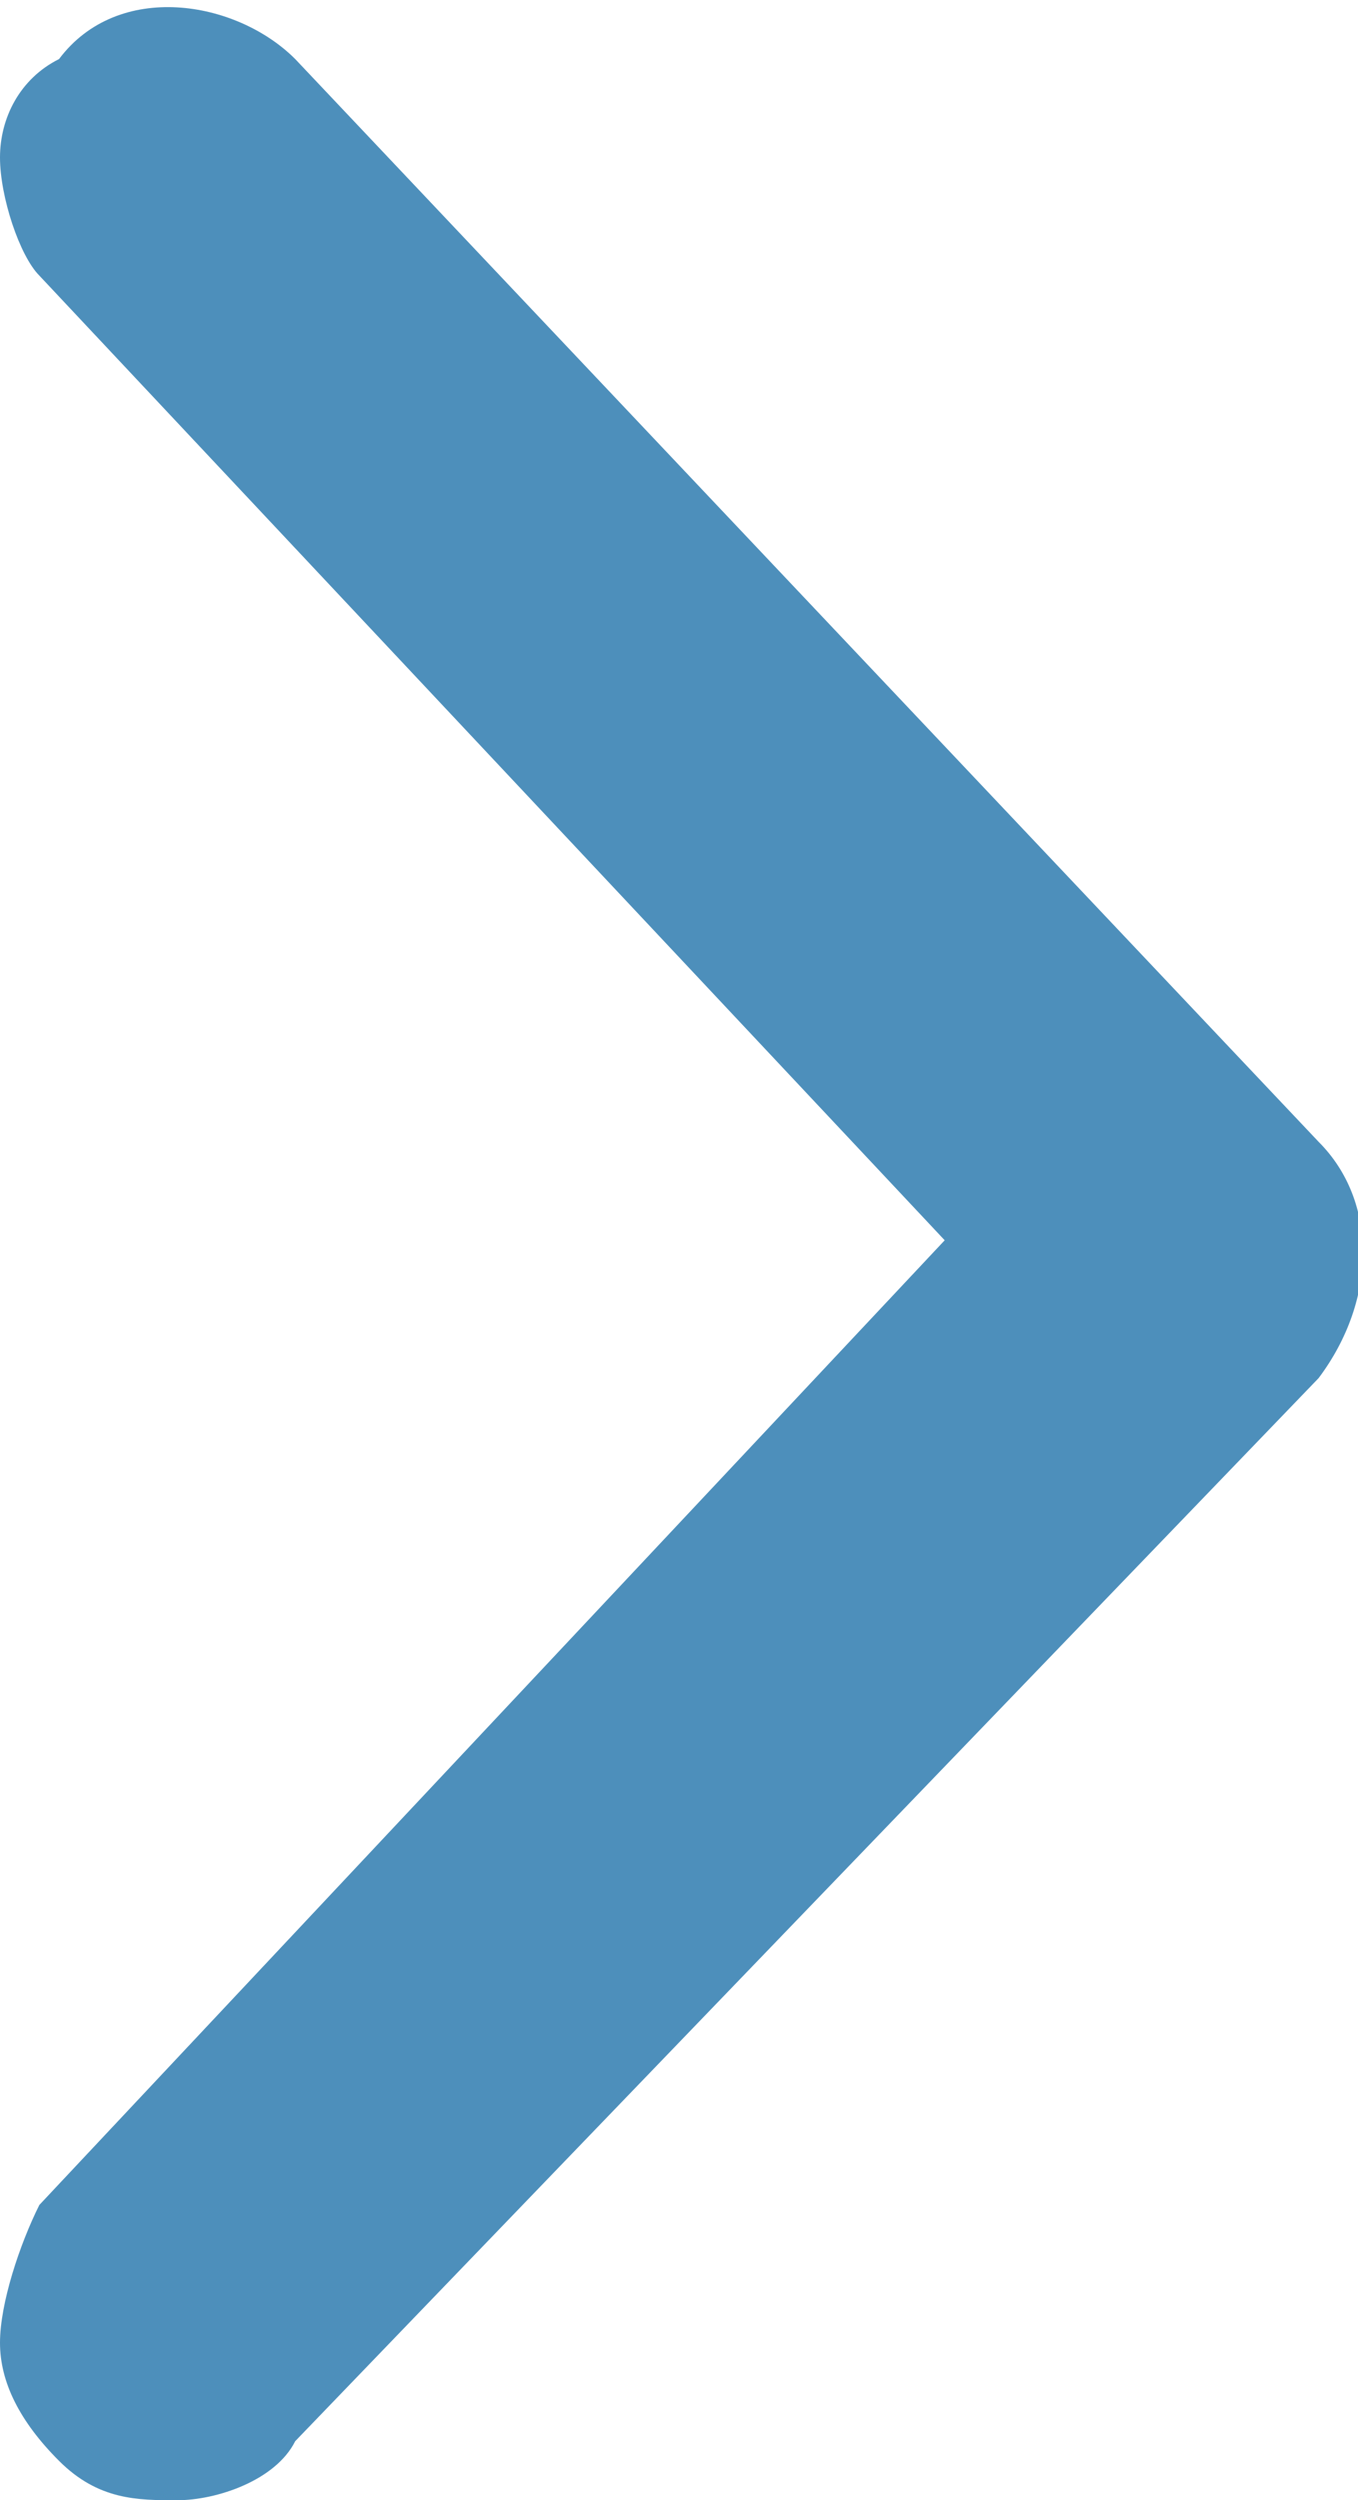 <?xml version="1.0" encoding="utf-8"?>
<!-- Generator: Adobe Illustrator 22.1.0, SVG Export Plug-In . SVG Version: 6.00 Build 0)  -->
<svg version="1.1" id="Layer_1" xmlns="http://www.w3.org/2000/svg" xmlns:xlink="http://www.w3.org/1999/xlink" x="0px" y="0px"
	 viewBox="0 0 6.9 12.7" style="enable-background:new 0 0 6.9 12.7;" xml:space="preserve">
<style type="text/css">
	.st0{fill:#4D8FBB;}
</style>
<path class="st0" d="M6.7,5.8L1.5,0.3c-0.3-0.3-0.9-0.4-1.2,0C0.1,0.4,0,0.6,0,0.8c0,0.2,0.1,0.5,0.2,0.6l4.6,4.9l-4.6,4.9
	C0.1,11.4,0,11.7,0,11.9c0,0.2,0.1,0.4,0.3,0.6c0.2,0.2,0.4,0.2,0.6,0.2c0.2,0,0.5-0.1,0.6-0.3L6.7,7C7,6.6,7,6.1,6.7,5.8z"/>
</svg>
